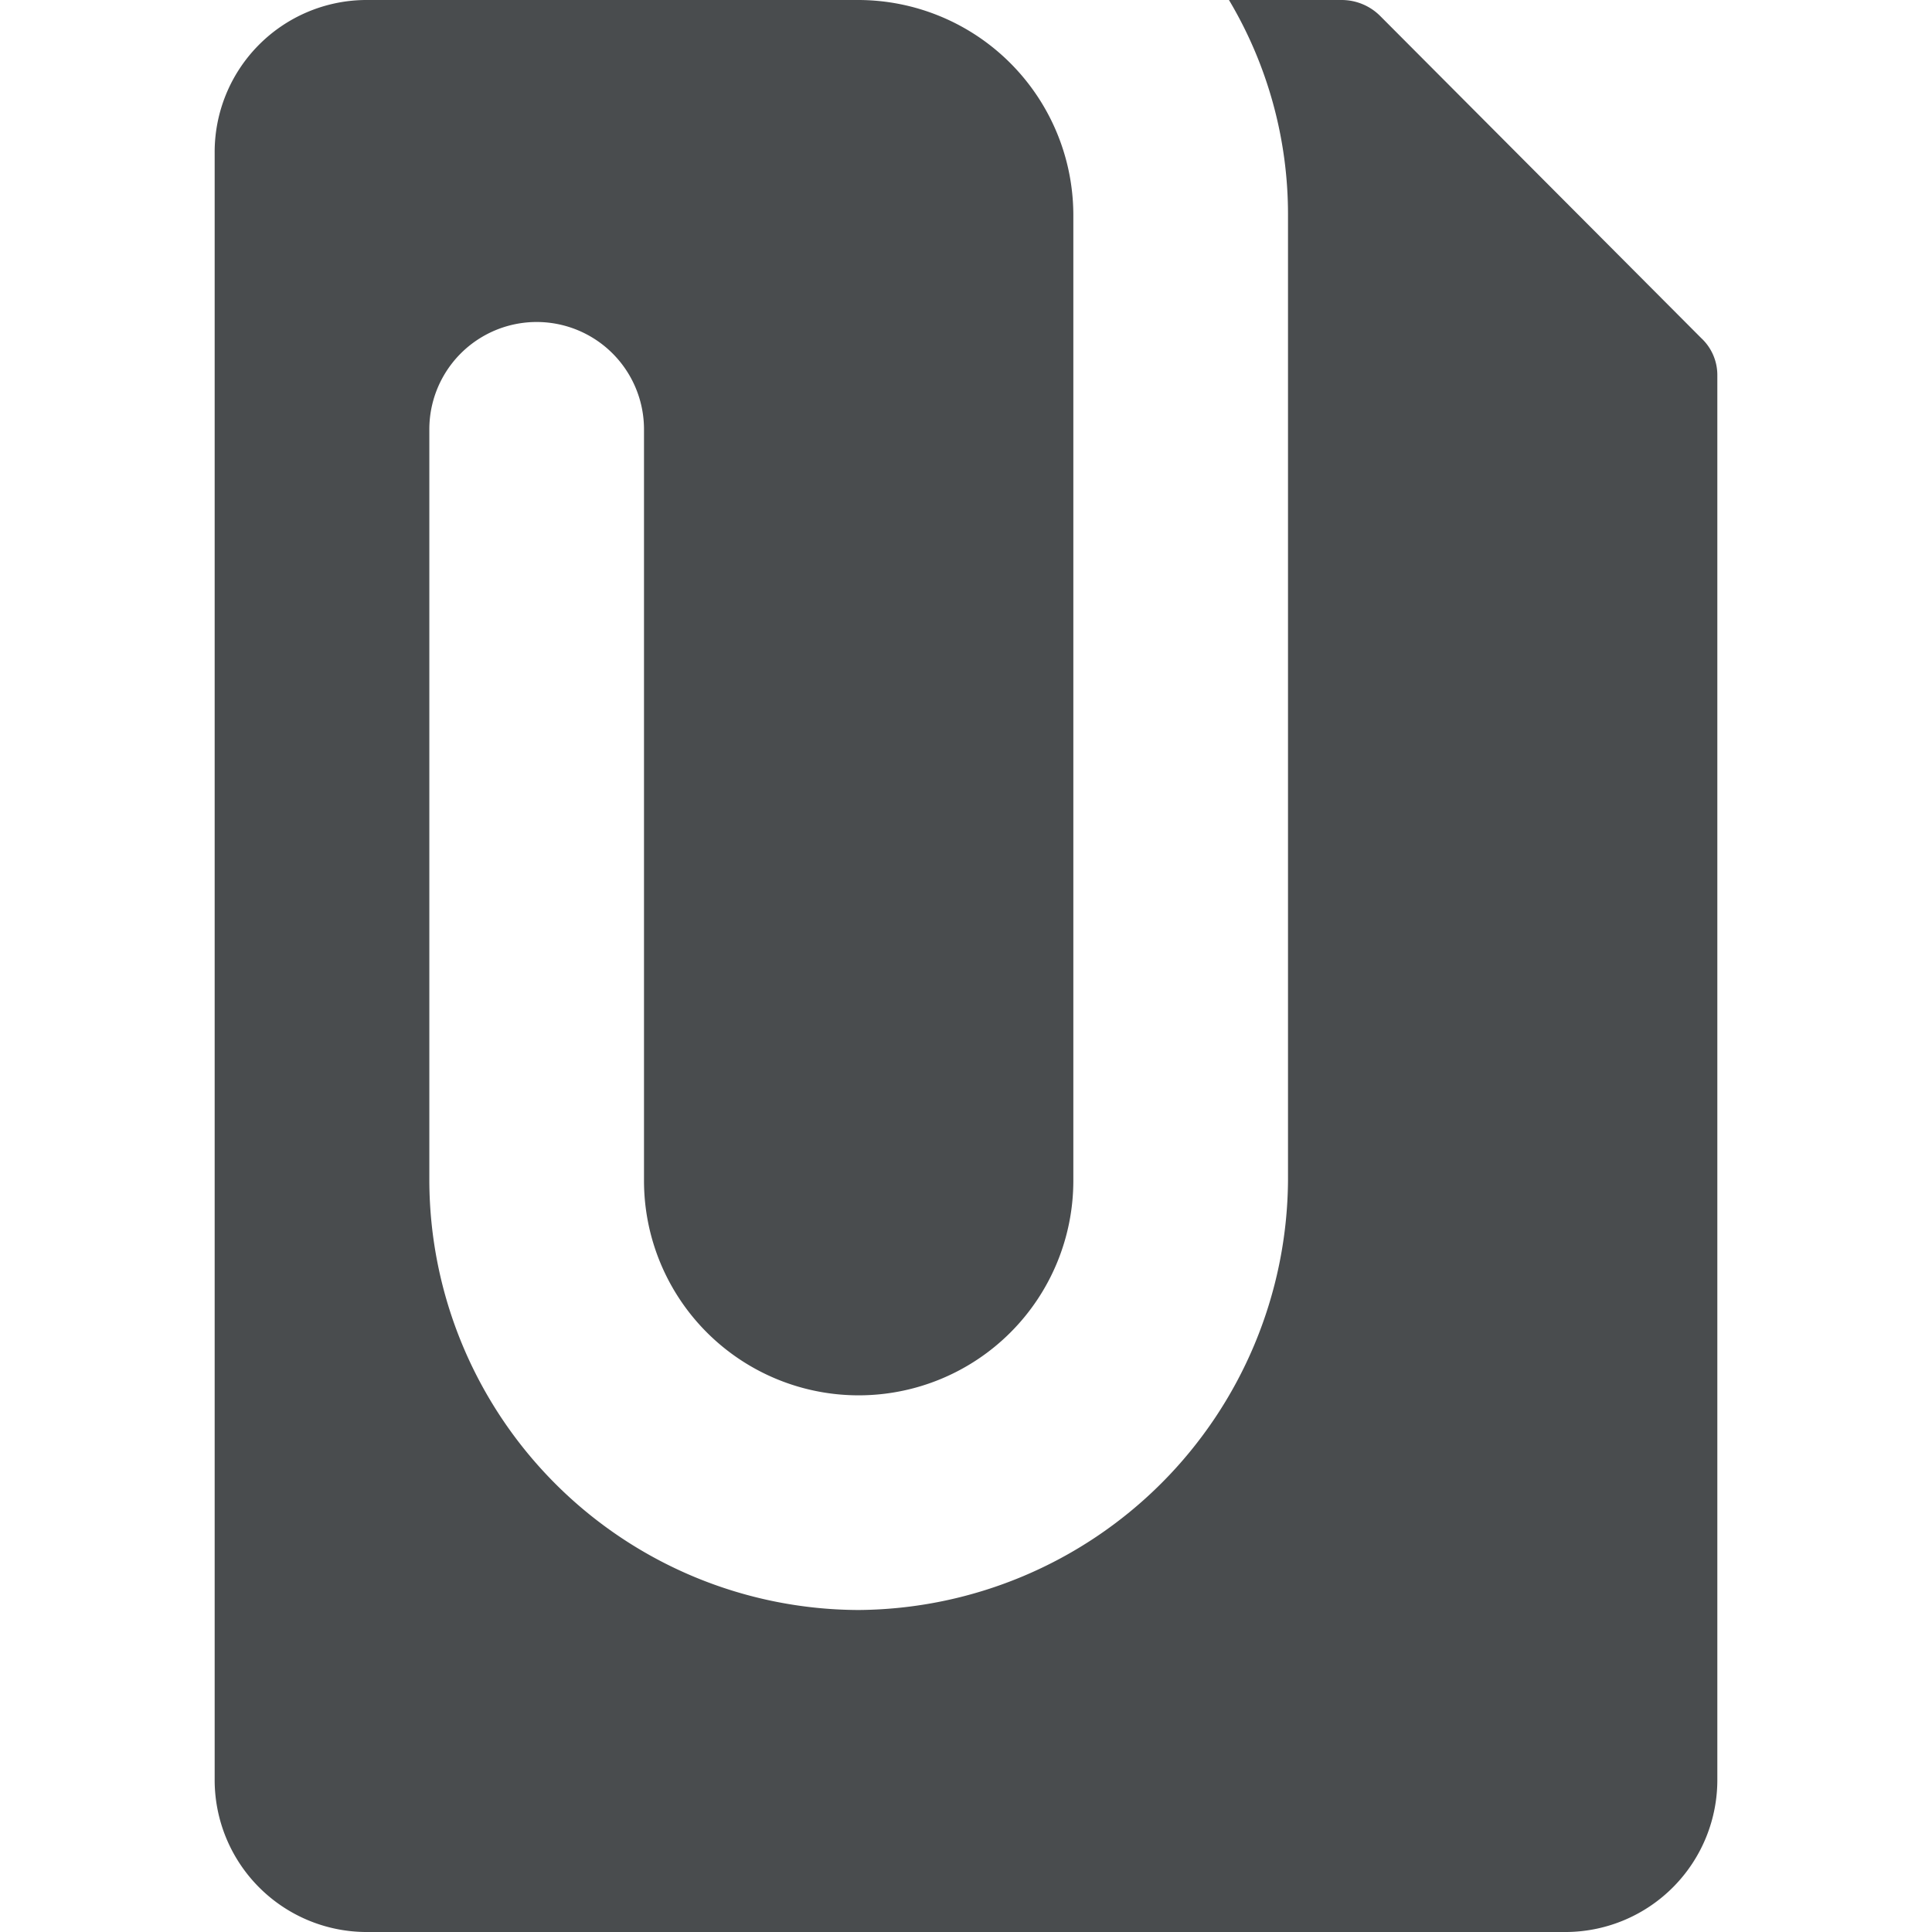<svg width="18" height="18" xmlns="http://www.w3.org/2000/svg" viewBox="0 0 18 18">
  <path fill="#494c4e" d="M15.85 3.15l-2.99-3A.508.508 0 0 0 12.5 0h-1.05A3.9 3.9 0 0 1 12 2v9a4.03 4.03 0 0 1-4 4 4.012 4.012 0 0 1-4-4V4a1 1 0 0 1 2 0v7a2 2 0 0 0 4 0V2a2.006 2.006 0 0 0-2-2H3.4A1.417 1.417 0 0 0 2 1.43v15.14A1.417 1.417 0 0 0 3.4 18h11.2a1.417 1.417 0 0 0 1.4-1.43V3.5a.47.47 0 0 0-.15-.35z"/>
</svg>

